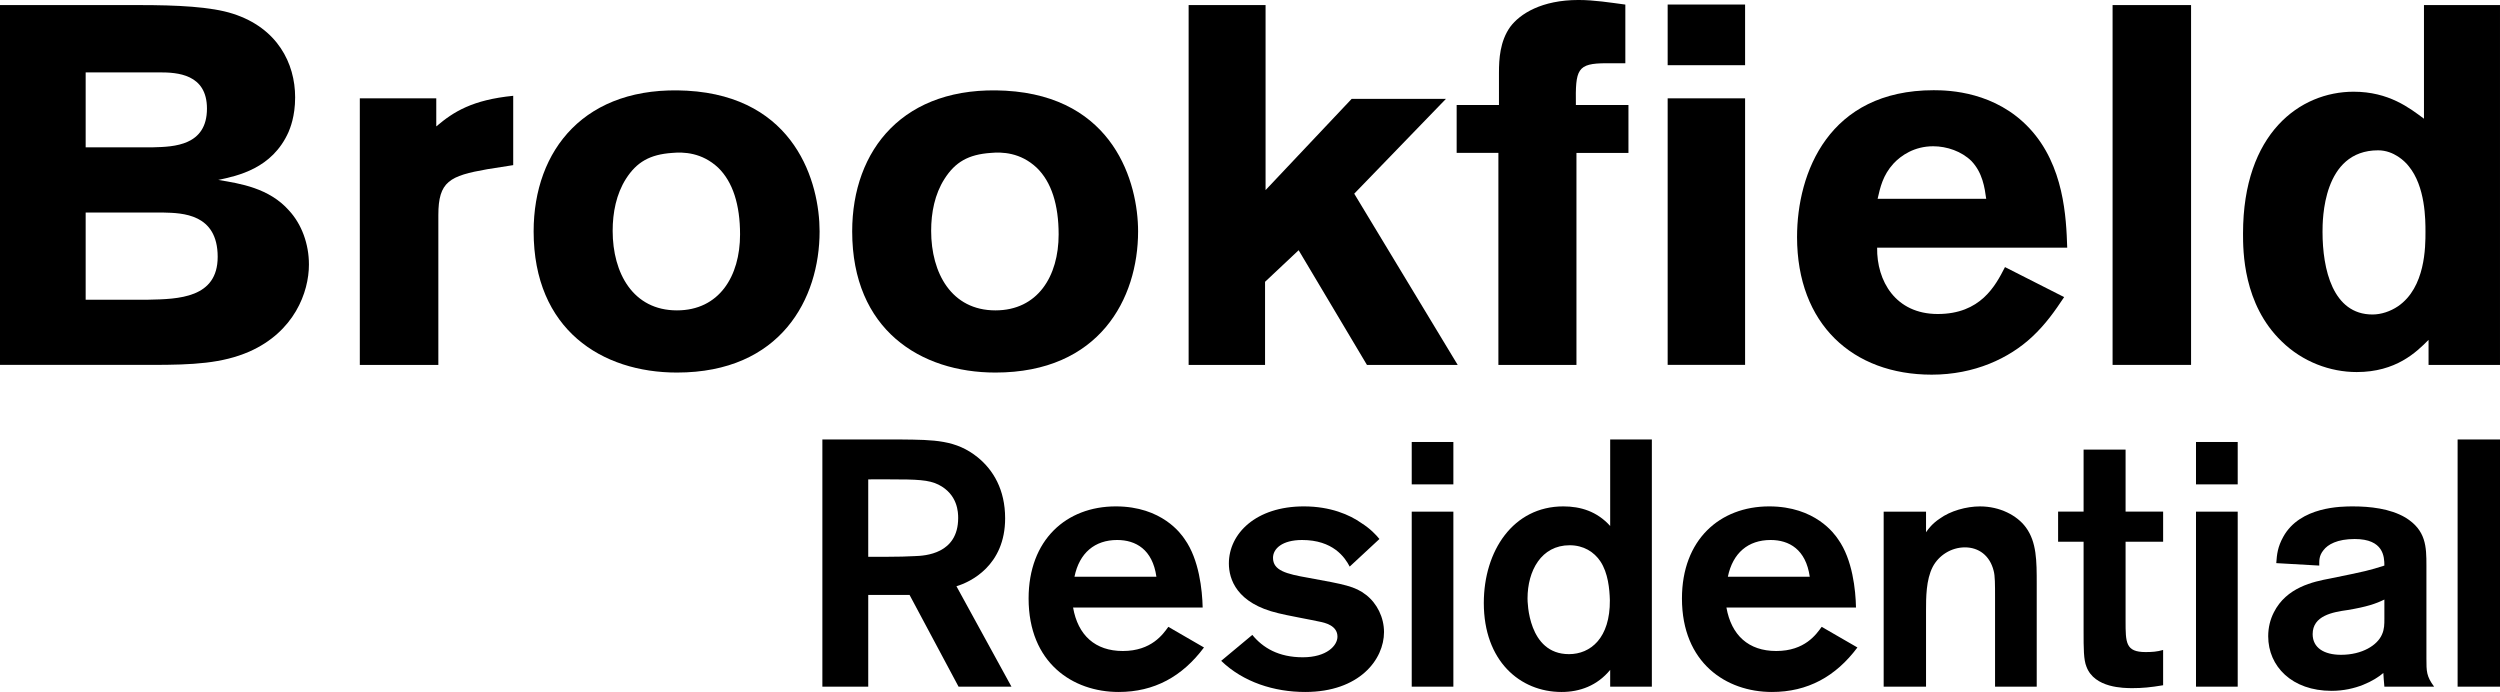 <?xml version="1.0" encoding="utf-8"?>
<!-- Generator: Adobe Illustrator 17.0.0, SVG Export Plug-In . SVG Version: 6.00 Build 0)  -->
<!DOCTYPE svg PUBLIC "-//W3C//DTD SVG 1.1//EN" "http://www.w3.org/Graphics/SVG/1.1/DTD/svg11.dtd">
<svg version="1.1" id="Layer_1" xmlns="http://www.w3.org/2000/svg" xmlns:xlink="http://www.w3.org/1999/xlink" x="0px" y="0px"
	 width="678.304px" height="187.745px" viewBox="0 0 678.304 187.745" enable-background="new 0 0 678.304 187.745"
	 xml:space="preserve">
<path d="M23.243,57.671v23.645h17.009c8.145-0.162,18.811-0.425,18.811-11.625c0-11.757-9.676-11.896-14.665-12.02H23.243z
	 M23.243,19.639v20.327h18.393c5.53-0.139,14.518-0.425,14.518-10.504c0-9.429-8.152-9.823-12.855-9.823H23.243z M0,1.378h37.761
	c10.241,0,19.499,0.425,25.447,2.351c12.051,3.867,16.869,13.427,16.869,22.678c0,5.267-1.4,8.439-1.787,9.405
	c-4.432,9.962-13.845,11.896-19.082,13.01c5.933,0.967,13.83,2.197,19.205,8.292c3.457,3.728,5.407,9.119,5.407,14.657
	c0,7.588-4.022,18.262-16.181,23.63c-7.34,3.194-15.206,3.604-26.414,3.604H0V1.378z"/>
<path d="M118.369,34.3c4.71-4.014,9.831-7.201,20.876-8.307v18.811l-7.031,1.106c-10.241,1.802-13.281,3.318-13.281,12.445v40.654
	H97.625V26.673h20.745V34.3z"/>
<path d="M169.817,48.548c-2.614,4.138-3.589,9.119-3.589,14.093c0,11.478,5.538,21.572,17.434,21.572
	c11.463,0,17.132-9.243,17.132-20.613c0-8.021-1.949-14.232-5.933-18.099c-4.44-4.154-9.421-4.293-12.468-4.014
	C176.314,41.904,172.733,43.969,169.817,48.548 M222.374,62.78c0,18.269-10.519,38.302-38.712,38.302
	c-20.335,0-38.875-11.61-38.875-38.302c0-22.144,13.977-39.695,41.636-38.171C215.861,26.264,222.374,49.654,222.374,62.78"/>
<path d="M256.254,48.548c-2.638,4.138-3.612,9.119-3.612,14.093c0,11.478,5.53,21.572,17.434,21.572
	c11.471,0,17.156-9.243,17.156-20.613c0-8.021-1.941-14.232-5.956-18.099c-4.424-4.154-9.398-4.293-12.445-4.014
	C262.751,41.904,259.162,43.969,256.254,48.548 M308.788,62.78c0,18.269-10.504,38.302-38.712,38.302
	c-20.311,0-38.859-11.61-38.859-38.302c0-22.144,13.969-39.695,41.628-38.171C302.298,26.264,308.788,49.654,308.788,62.78"/>
<polygon points="322.501,1.378 322.501,99.006 343.237,99.006 343.237,76.459 352.349,67.889 370.881,99.006 395.501,99.006 
	367.432,52.551 392.314,26.826 366.736,26.826 343.377,51.577 343.377,1.378 "/>
<path d="M406.702,19.642c0-3.604,0.271-8.439,3.032-12.321c2.653-3.589,8.578-7.325,18.54-7.325c4.27,0,8.57,0.696,12.716,1.245
	v15.918h-5.113c-8.029,0-8.439,1.632-8.307,11.324h14.263v13.002h-14.108v57.523h-21.178V41.484h-11.324V28.482h11.478V19.642z"/>
<path d="M452.473,99.004h21.008V26.677h-21.008V99.004z M452.473,17.689h21.008V1.238h-21.008V17.689z"/>
<path d="M538.9,53.939c-0.418-3.04-0.982-7.062-3.999-10.241c-2.653-2.622-6.652-4.014-10.38-4.014
	c-5.12,0-8.732,2.498-10.774,4.695c-2.916,3.187-3.612,6.52-4.308,9.56H538.9z M560.046,80.608
	c-2.491,3.736-4.981,7.333-8.709,10.805c-6.219,5.801-15.616,10.241-27.226,10.241c-21.433,0-36.531-13.714-36.531-37.343
	c0-17.434,8.578-39.834,37.08-39.834c4.27,0,16.73,0.41,26.004,10.365c9.382,10.086,9.947,24.21,10.218,32.362h-51.575
	c-0.139,8.995,4.966,17.991,16.444,17.991c11.617,0,15.64-7.619,18.246-12.731L560.046,80.608z"/>
<rect x="573.189" y="1.377" width="21.294" height="97.628"/>
<path d="M658.083,62.915c0-3.303,0-12.306-4.556-17.836c-0.959-1.245-4.007-4.293-8.292-4.293
	c-15.083,0-15.083,18.935-15.083,22.129c0,10.109,2.761,22.415,13.551,22.415c2.359,0,4.85-0.828,6.923-2.228
	C658.083,77.998,658.083,66.929,658.083,62.915 M678.302,1.378v97.628h-19.383v-6.791c-3.31,3.349-8.849,8.732-19.491,8.732
	c-7.201,0-14.673-2.761-20.342-8.299c-10.504-10.102-10.504-24.612-10.504-29.307c0-27.249,15.493-38.457,30.003-38.457
	c9.56,0,15.214,4.44,19.089,7.325V1.378H678.302z"/>
<path d="M235.571,130.063v21.015h4.37c4.277,0,5.886-0.093,8.261-0.193c2.761-0.085,11.772-0.572,11.772-10.349
	c0-1.446-0.077-6.381-5.329-9.034c-2.638-1.323-5.863-1.439-13.273-1.439H235.571z M223.126,119.242h21.379
	c8.934,0.093,14.913,0.093,20.799,4.865c4.169,3.403,7.41,8.725,7.41,16.521c0,12.824-9.398,17.295-13.211,18.432l14.928,27.249
	h-14.356l-13.288-24.883h-11.215v24.883h-12.445V119.242z"/>
<path d="M313.757,156.483c-1.044-7.418-5.608-9.97-10.643-9.97c-6.079,0-10.264,3.504-11.587,9.97H313.757z M326.666,175.673
	c-5.886,7.882-13.474,12.074-23.158,12.074c-12.453,0-24.426-7.905-24.426-25.362c0-15.949,10.256-24.991,23.66-24.991
	c12.546,0,17.767,7.51,18.703,8.926c3.898,5.484,4.757,13.776,4.865,18.517h-35.162c1.315,7.518,5.994,11.795,13.497,11.795
	c7.789,0,10.929-4.579,12.345-6.559L326.666,175.673z"/>
<path d="M339.779,172.263c2.87,3.512,7.147,6.072,13.69,6.072c6.551,0,9.413-3.21,9.413-5.592c0-3.055-3.434-3.798-4.943-4.092
	c-1.617-0.379-9.421-1.802-11.115-2.274c-11.308-2.668-13.404-9.228-13.404-13.497c0-8.083,7.302-15.485,20.35-15.485
	c7.193,0,12.43,2.266,15.655,4.556c2.375,1.508,3.914,3.148,4.842,4.293l-8.067,7.487c-1.323-2.56-4.556-7.216-12.917-7.216
	c-5.414,0-7.889,2.375-7.889,4.834c0,3.434,3.519,4.362,9.591,5.422c9.893,1.81,12.639,2.289,15.686,4.656
	c2.931,2.282,4.842,6.079,4.842,10.071c0,7.41-6.652,16.251-21.386,16.251c-8.439,0-16.8-2.668-22.794-8.446L339.779,172.263z"/>
<path d="M383.031,186.306h11.3v-47.483h-11.3V186.306z M383.031,131.421h11.3v-11.502h-11.3V131.421z"/>
<path d="M434.223,152.316c-1.709-2.568-4.563-4.378-8.346-4.378c-7.704,0-11.424,6.93-11.424,14.448
	c0,0.859,0.116,15.098,11.246,15.098c5.863,0,11.177-4.378,11.092-14.634C436.706,159.803,436.312,155.449,434.223,152.316
	 M448.184,119.242v67.068h-11.308v-4.556c-3.519,4.285-8.253,5.994-13.188,5.994c-11.316,0-21.1-8.454-21.1-24.14
	c0-14.139,7.967-26.213,21.564-26.213c4.656,0,9.119,1.323,12.724,5.314v-23.467H448.184z"/>
<path d="M491.026,156.483c-1.052-7.418-5.592-9.97-10.612-9.97c-6.103,0-10.272,3.504-11.61,9.97H491.026z M503.958,175.673
	c-5.894,7.882-13.489,12.074-23.204,12.074c-12.406,0-24.403-7.905-24.403-25.362c0-15.949,10.272-24.991,23.668-24.991
	c12.53,0,17.759,7.51,18.703,8.926c3.914,5.484,4.757,13.776,4.85,18.517h-35.154c1.33,7.518,5.994,11.795,13.513,11.795
	c7.797,0,10.906-4.579,12.329-6.559L503.958,175.673z"/>
<path d="M511.08,138.821h11.494v5.592c0.572-0.851,1.709-2.375,3.72-3.697c2.846-2.088,7.216-3.318,10.921-3.318
	c5.422,0,10.063,2.452,12.437,5.677c2.955,4.014,2.955,9.142,2.955,15.322v27.907H541.3v-24.21c0-3.519,0-5.886-0.379-7.232
	c-1.044-4.177-4.092-6.35-7.797-6.35c-3.705,0-7.116,2.173-8.748,5.314c-1.802,3.519-1.802,8.354-1.802,11.865v20.613H511.08
	V138.821z"/>
<path d="M576.715,146.986v21.472c0,5.894,0,8.462,5.43,8.462c1.725,0,3.14-0.093,4.757-0.572v9.576
	c-3.426,0.58-5.693,0.781-8.268,0.781c-2.375,0-10.357,0-12.53-5.809c-0.781-1.895-0.781-4.935-0.781-9.676v-24.233h-6.915v-8.168
	h6.915v-16.823h11.393v16.823h10.187v8.168H576.715z"/>
<path d="M595.821,186.306h11.316v-47.483h-11.316V186.306z M595.821,131.421h11.316v-11.502h-11.316V131.421z"/>
<path d="M646.932,162.666c-2.266,1.129-4.834,1.996-9.962,2.846c-4.084,0.572-9.498,1.531-9.498,6.544
	c0,3.72,3.117,5.608,7.696,5.608c5.809,0,9.885-2.638,11.107-5.499c0.658-1.423,0.658-2.854,0.658-4.293V162.666z M617.602,152.789
	c0.17-2.382,0.364-4.37,1.895-7.139c4.548-8.253,15.848-8.253,18.911-8.253c4.556,0,10.047,0.565,14.232,3.024
	c5.608,3.434,5.701,7.897,5.701,13.033v25.161c0,3.612,0,4.85,2.081,7.688h-13.489c-0.085-1.129-0.279-3.024-0.279-3.705
	c-2.46,2.104-7.495,4.842-14.062,4.842c-10.72,0-17.179-6.629-17.179-14.804c0-2.375,0.549-4.563,1.516-6.458
	c3.419-6.837,10.72-8.361,15.299-9.22c9.777-1.988,10.527-2.181,14.704-3.504c0-2.375-0.178-7.209-8.052-7.209
	c-4.757,0-7.317,1.501-8.47,3.032c-1.245,1.524-1.145,2.846-1.145,4.177L617.602,152.789z"/>
<rect x="666.802" y="119.238" width="11.502" height="67.068"/>
</svg>
